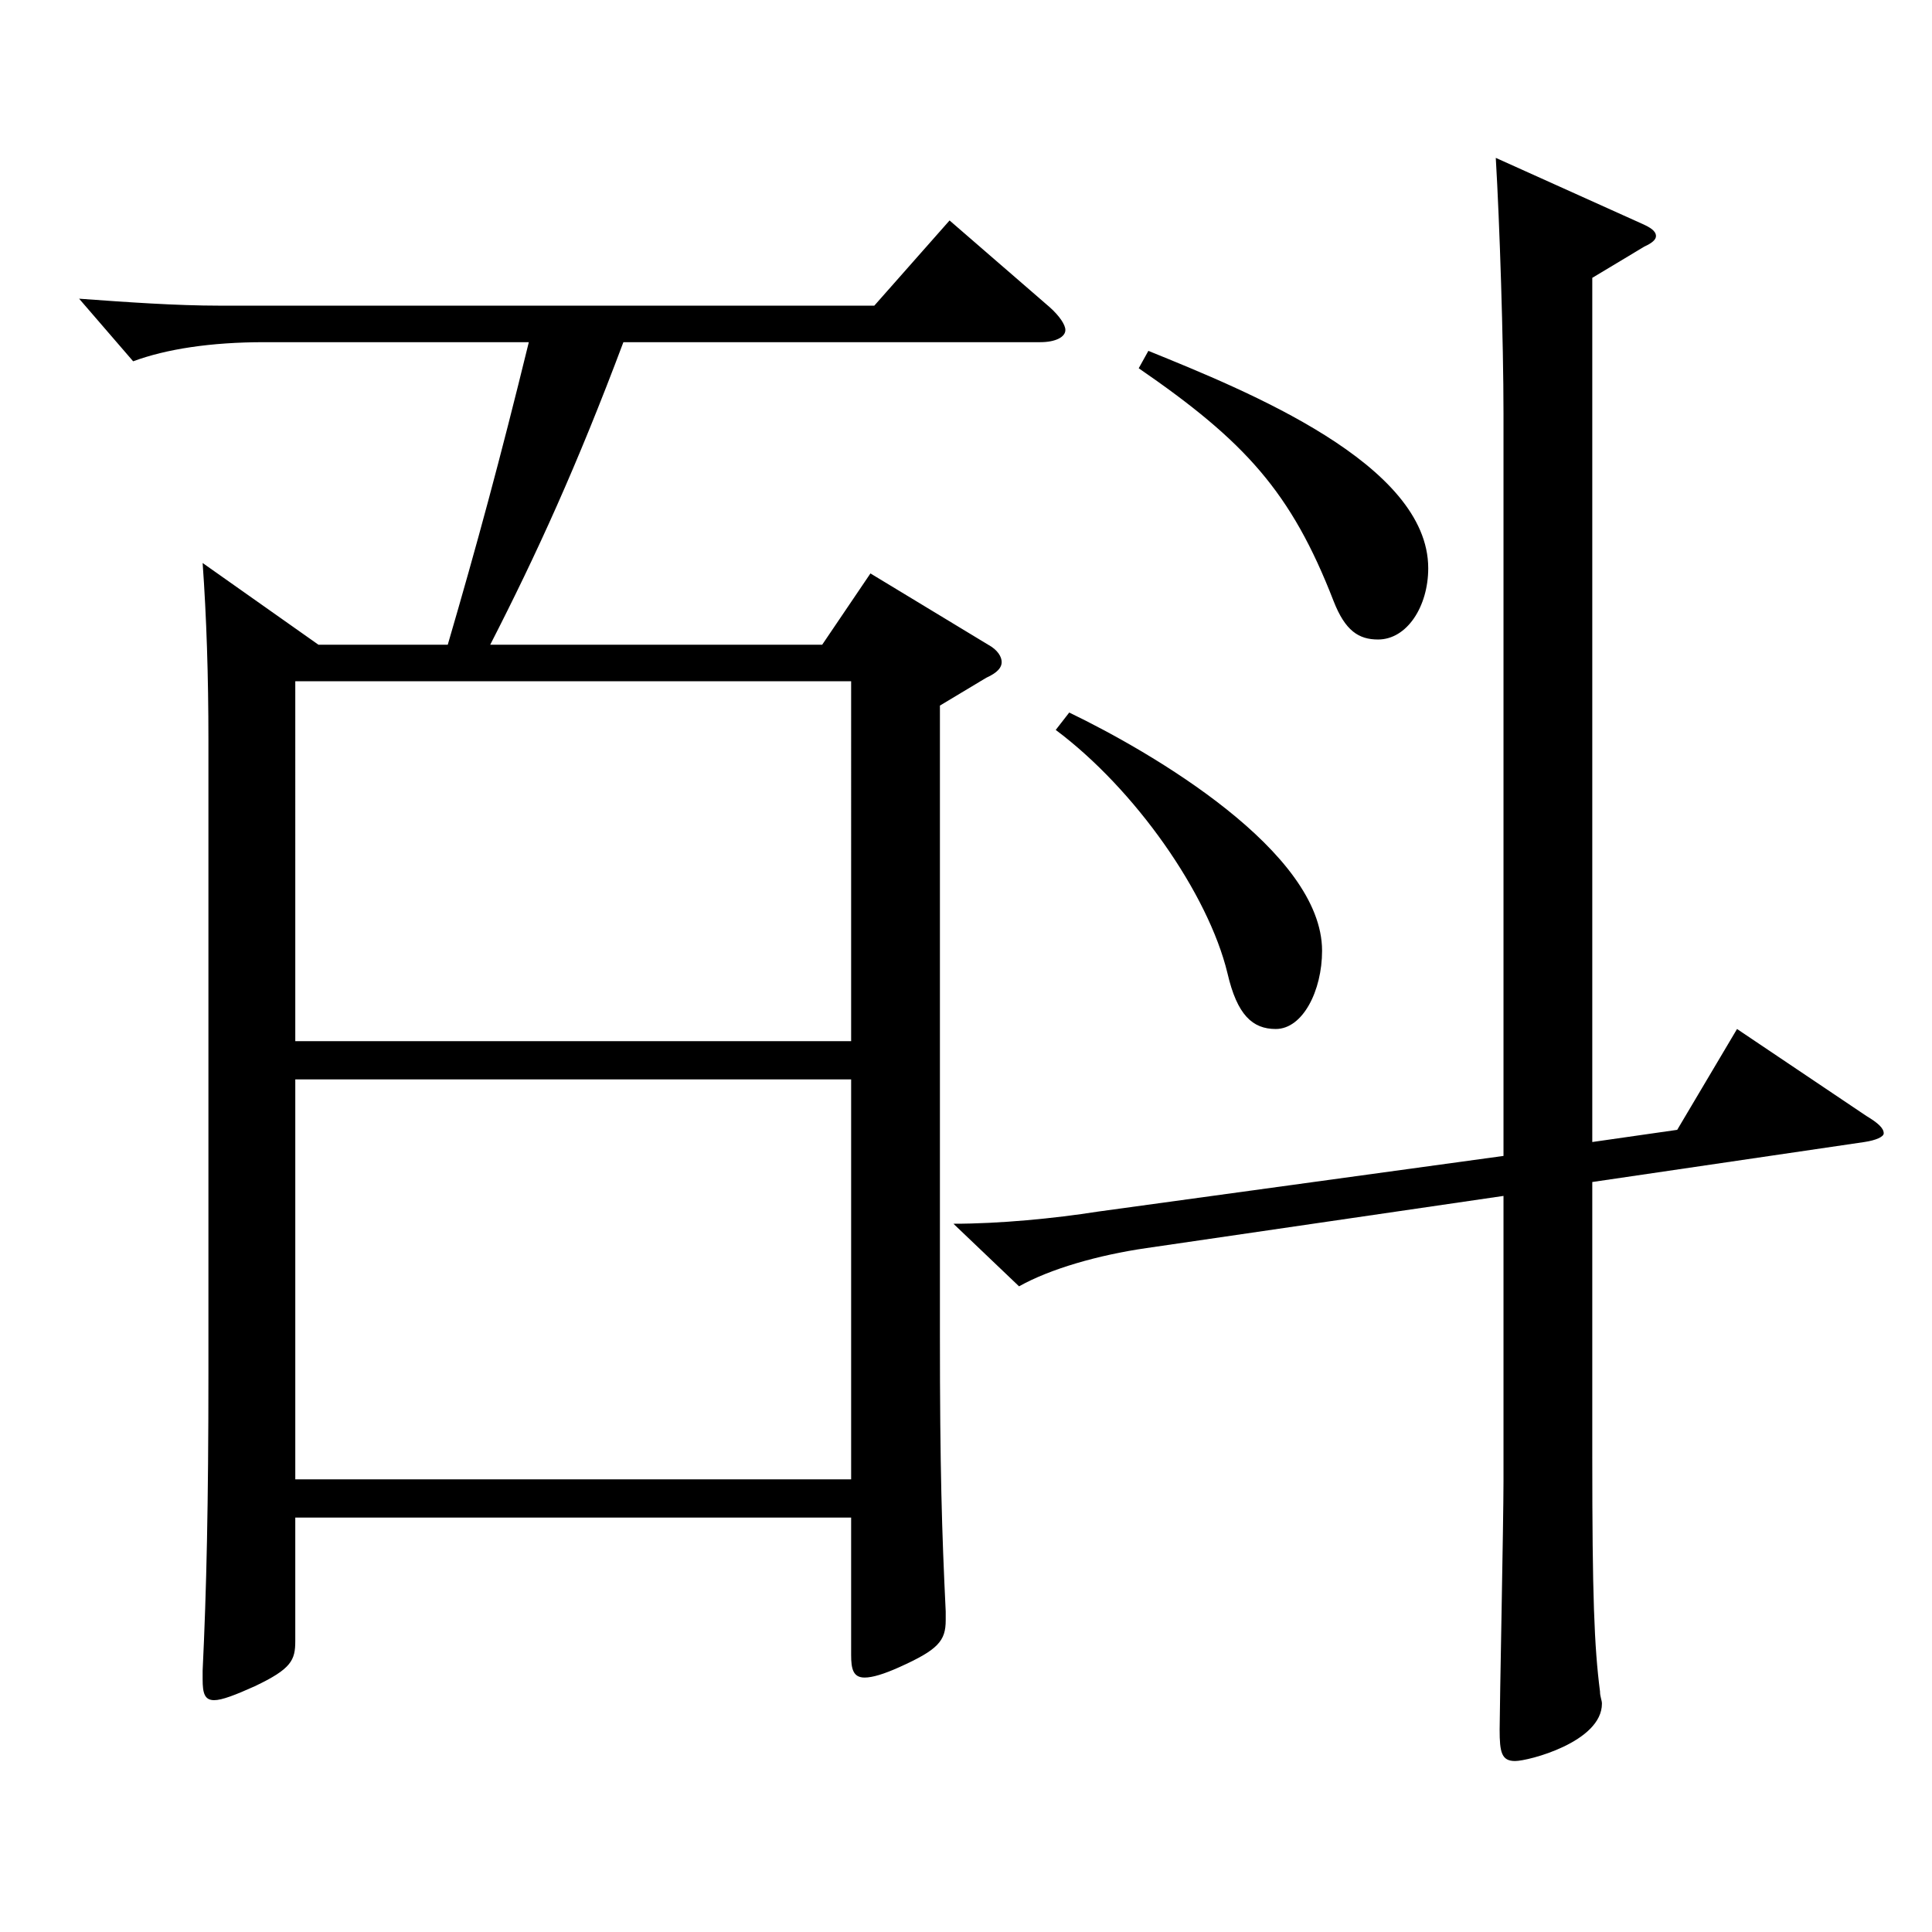 <?xml version="1.0" encoding="utf-8"?>
<!-- Generator: Adobe Illustrator 16.0.0, SVG Export Plug-In . SVG Version: 6.00 Build 0)  -->
<!DOCTYPE svg PUBLIC "-//W3C//DTD SVG 1.1//EN" "http://www.w3.org/Graphics/SVG/1.1/DTD/svg11.dtd">
<svg version="1.1" id="图层_1" xmlns="http://www.w3.org/2000/svg" xmlns:xlink="http://www.w3.org/1999/xlink" x="0px" y="0px"
	 width="1000px" height="1000px" viewBox="0 0 1000 1000" enable-background="new 0 0 1000 1000" xml:space="preserve">
<path d="M231.759,333.708c14.984-51.3,26.973-95.399,41.957-156.6H136.854c-27.972,0-50.948,3.601-67.931,9.9l-27.973-32.4
	c24.976,1.8,49.95,3.601,72.927,3.601h338.659l38.96-44.1l51.948,44.999c4.995,4.5,7.992,9,7.992,11.7c0,3.6-4.995,6.3-12.987,6.3
	H322.667c-23.977,63.899-44.955,109.8-68.931,156.6h171.826l24.976-36.9l60.938,36.9c4.995,2.699,6.993,6.3,6.993,8.999
	c0,2.7-1.998,5.4-7.992,8.101l-23.976,14.399v325.798c0,69.3,0.999,101.699,2.996,143.1v4.5c0,10.8-3.995,15.3-23.976,24.3
	c-7.992,3.6-13.985,5.399-17.981,5.399c-5.994,0-6.993-4.5-6.993-11.699v-71.1h-287.71v63.899c0,9.899-1.998,14.399-20.979,23.399
	c-9.99,4.5-16.983,7.2-20.979,7.2c-4.995,0-5.994-3.6-5.994-10.8v-4.5c1.998-41.399,2.997-86.399,2.997-153.899V383.207
	c0-33.3-0.999-63.899-2.997-91.799l59.94,42.3H231.759z M152.838,538.906h287.71V352.607h-287.71V538.906z M440.548,558.706h-287.71
	v206.999h287.71V558.706z M824.161,611.806v142.199c0,71.999,0.999,98.1,3.996,121.499c0,2.7,0.999,4.5,0.999,6.3
	c0,19.8-37.962,29.7-44.955,29.7s-7.991-4.5-7.991-16.2c0-10.8,1.997-107.999,1.997-128.699V619.006l-184.813,27
	c-24.975,3.6-49.949,10.8-65.934,19.8l-33.966-32.4c23.977,0,51.948-2.7,74.925-6.3l209.788-28.8V214.009
	c0-36.9-1.997-99-3.995-132.3l75.923,34.2c3.996,1.8,6.993,3.6,6.993,6.3c0,1.8-1.998,3.6-5.994,5.4l-26.973,16.2v447.297
	l43.956-6.3l30.969-52.199l66.933,44.999c5.993,3.601,8.99,6.301,8.99,9c0,1.801-3.996,3.601-9.989,4.5L824.161,611.806z
	 M553.434,368.808c42.957,20.699,130.868,71.999,130.868,123.299c0,20.7-9.989,40.5-23.976,40.5c-11.987,0-19.979-7.2-24.975-28.8
	c-9.99-41.4-47.952-95.399-88.91-125.999L553.434,368.808z M594.393,181.608c50.949,20.7,144.854,58.5,144.854,112.499
	c0,19.801-10.989,36.9-25.975,36.9c-9.989,0-16.982-4.5-22.977-19.8c-21.978-56.7-45.953-82.8-100.898-120.6L594.393,181.608z"/>
</svg>
